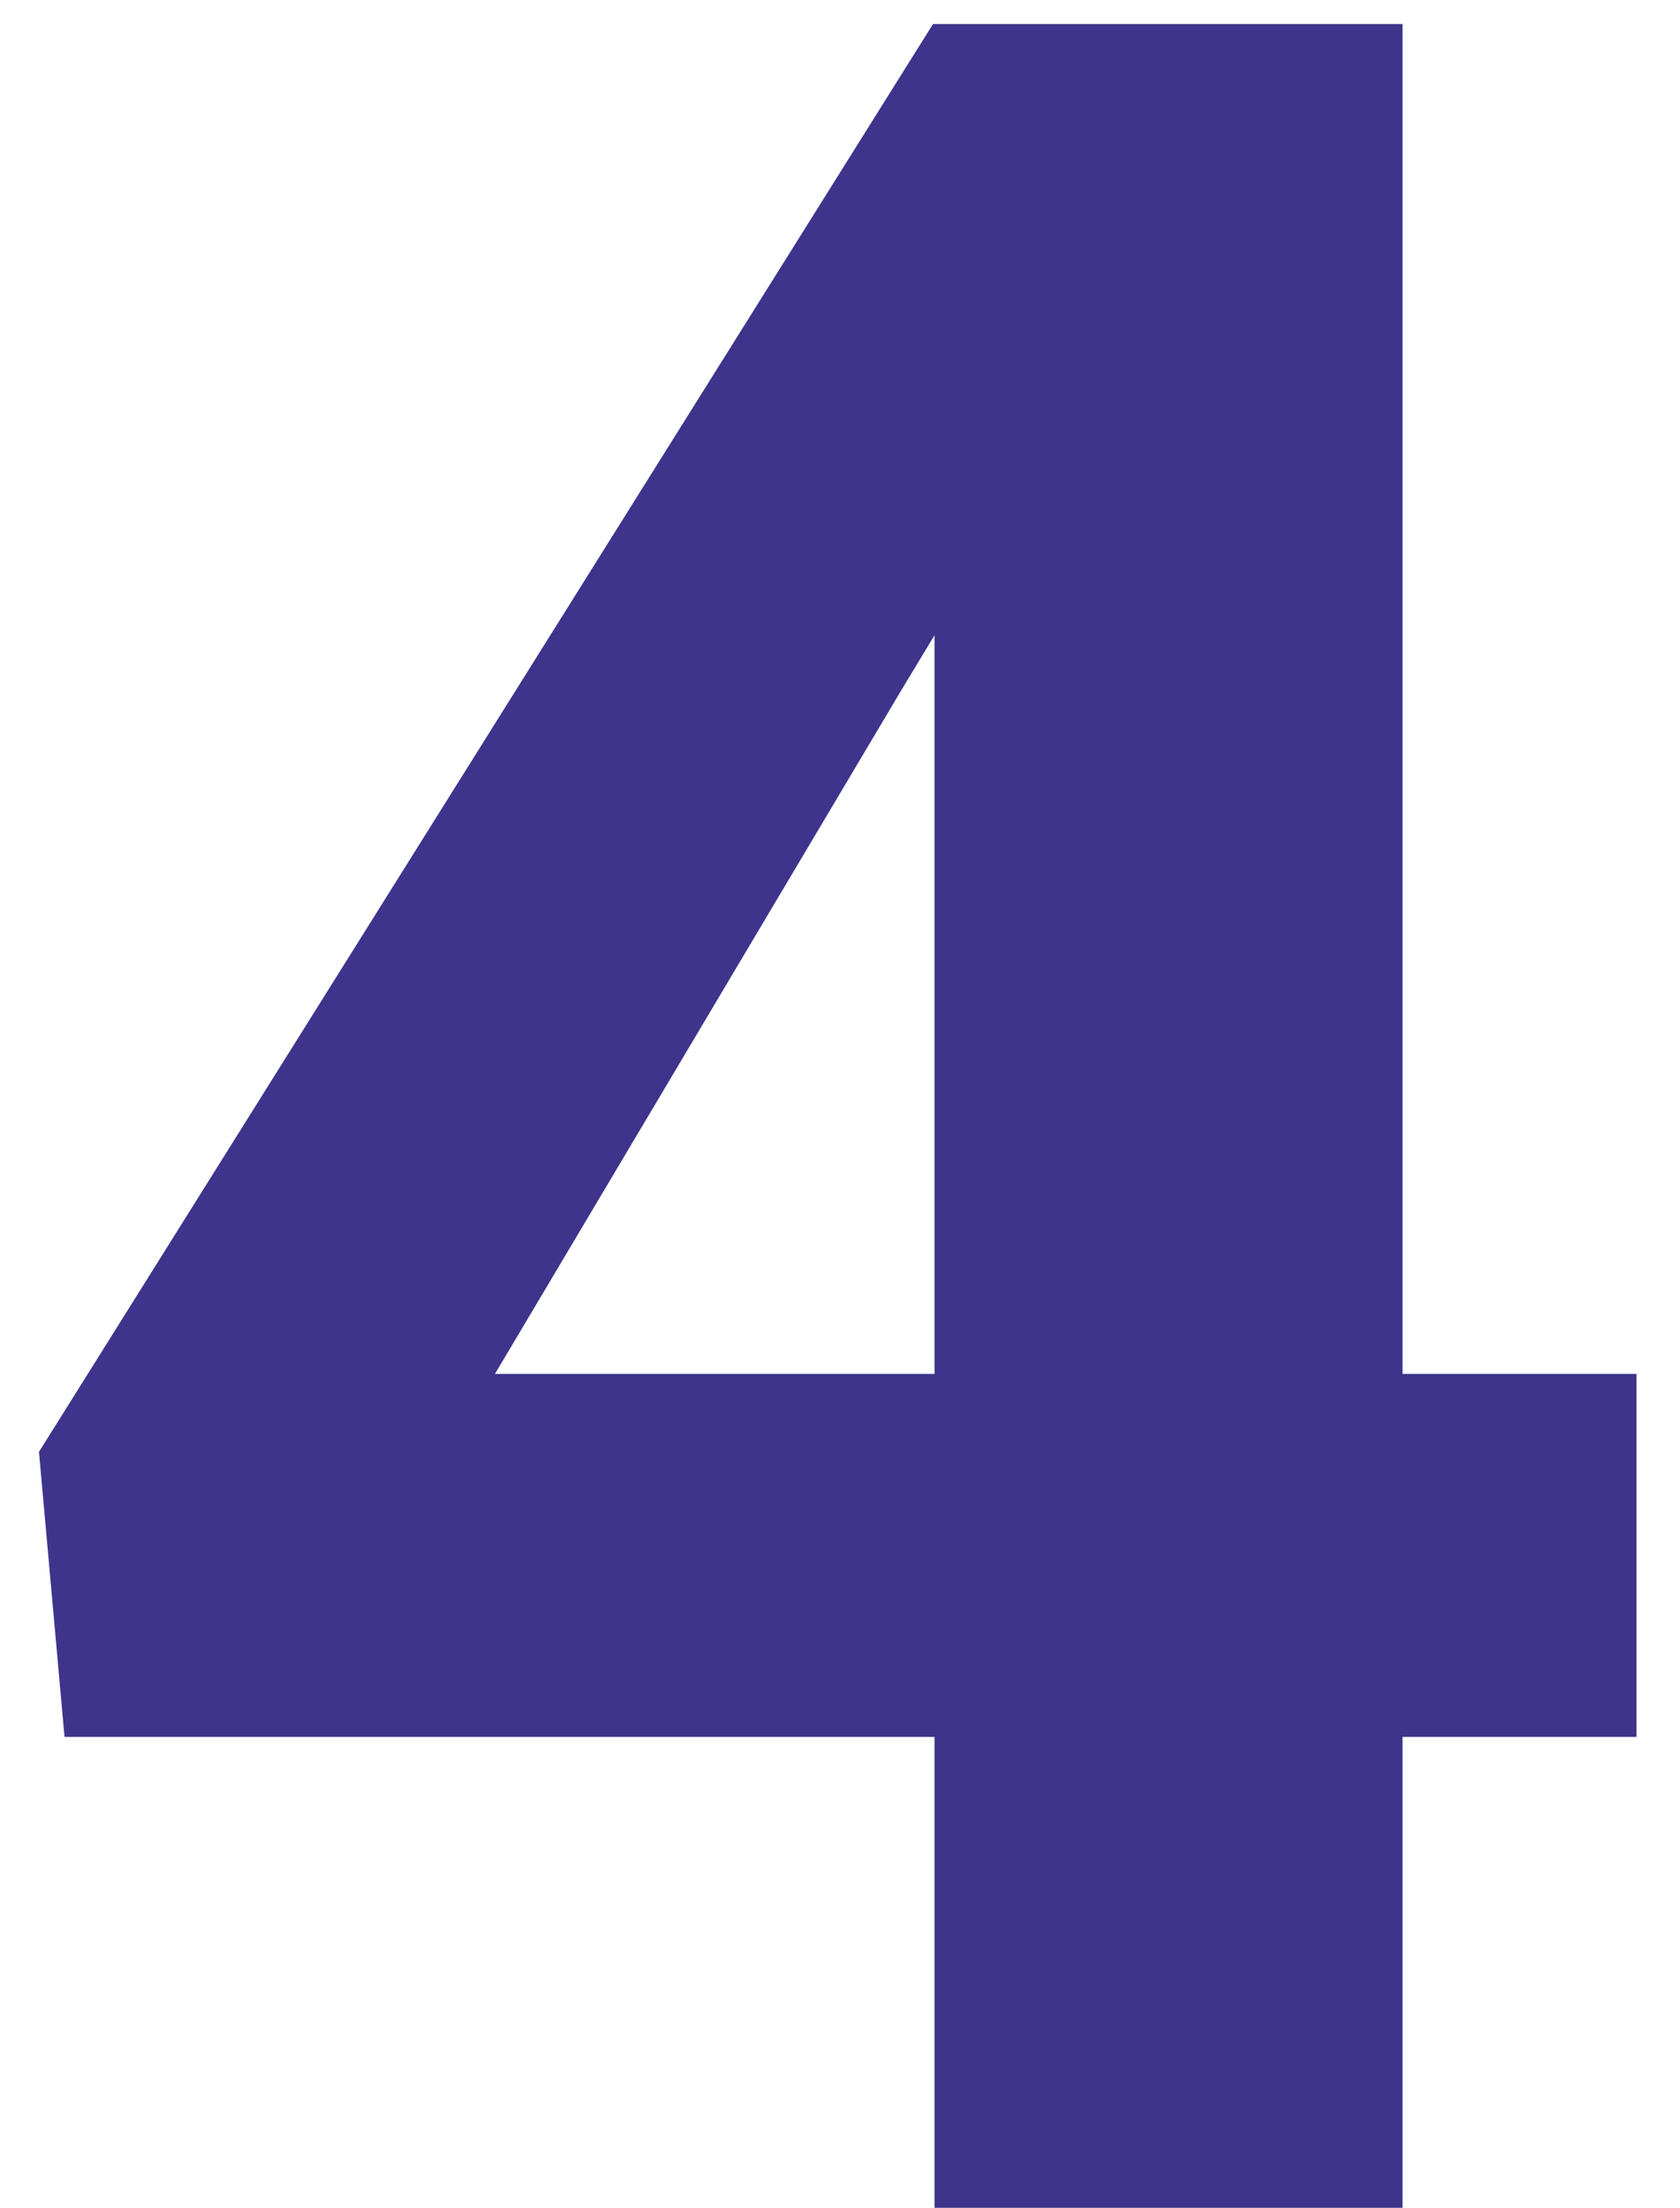 <svg width="35" height="46" viewBox="0 0 35 46" fill="none" xmlns="http://www.w3.org/2000/svg">
<path d="M34.094 28.625V36.188H1.344L0.812 30.25L19.438 0.5H27.156L18.781 14.375L10.312 28.625H34.094ZM29.219 0.5V46H19.469V0.5H29.219Z" fill="#3E348C"/>
</svg>
